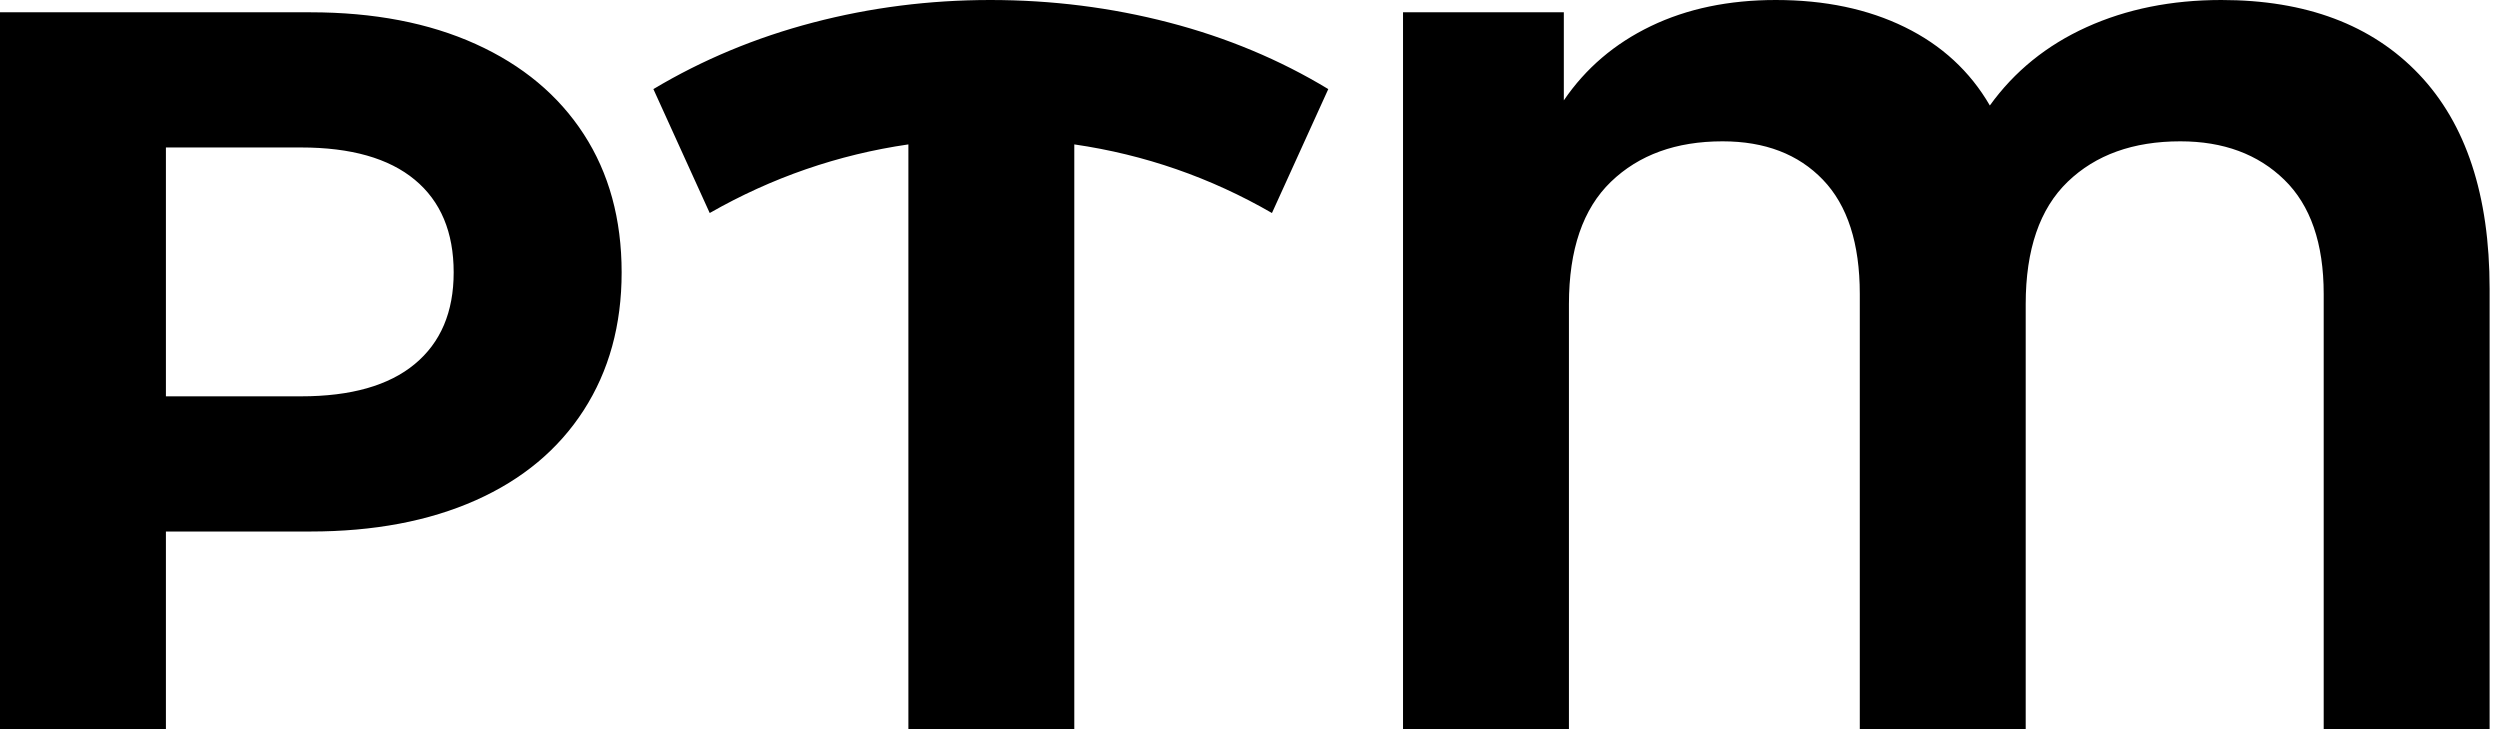 <svg baseProfile="full" height="28" version="1.1" viewBox="0 0 96 28" width="96" xmlns="http://www.w3.org/2000/svg" xmlns:ev="http://www.w3.org/2001/xml-events" xmlns:xlink="http://www.w3.org/1999/xlink"><defs /><g><path d="M27.135 10.461Q27.135 13.489 25.68 15.75Q24.225 18.011 21.531 19.211Q18.837 20.41 15.18 20.41H9.635V28.0H3.264V0.472H15.18Q18.837 0.472 21.531 1.691Q24.225 2.91 25.68 5.152Q27.135 7.393 27.135 10.461ZM20.685 10.461Q20.685 8.14 19.191 6.902Q17.697 5.663 14.826 5.663H9.635V15.219H14.826Q17.697 15.219 19.191 13.98Q20.685 12.742 20.685 10.461Z M52.107 8.18Q48.567 6.135 44.517 5.545V28.0H38.146V5.545Q34.096 6.135 30.517 8.18L28.354 3.421Q31.185 1.73 34.489 0.865Q37.792 0.0 41.292 0.0Q44.831 0.0 48.154 0.865Q51.478 1.73 54.27 3.421Z M98.865 11.09V28.0H92.494V11.287Q92.494 8.376 90.98 6.902Q89.466 5.427 86.989 5.427Q84.275 5.427 82.663 6.98Q81.051 8.534 81.051 11.68V28.0H74.68V11.287Q74.68 8.376 73.264 6.902Q71.848 5.427 69.41 5.427Q66.736 5.427 65.124 6.98Q63.511 8.534 63.511 11.68V28.0H57.14V0.472H63.315V3.854Q64.573 2.006 66.657 1.003Q68.742 0.0 71.455 0.0Q74.287 0.0 76.41 1.042Q78.534 2.084 79.674 4.051Q81.09 2.084 83.39 1.042Q85.691 0.0 88.562 0.0Q93.438 0.0 96.152 2.851Q98.865 5.702 98.865 11.09Z " fill="rgb(0,0,0)" transform="translate(-3.264, 0)" /></g></svg>